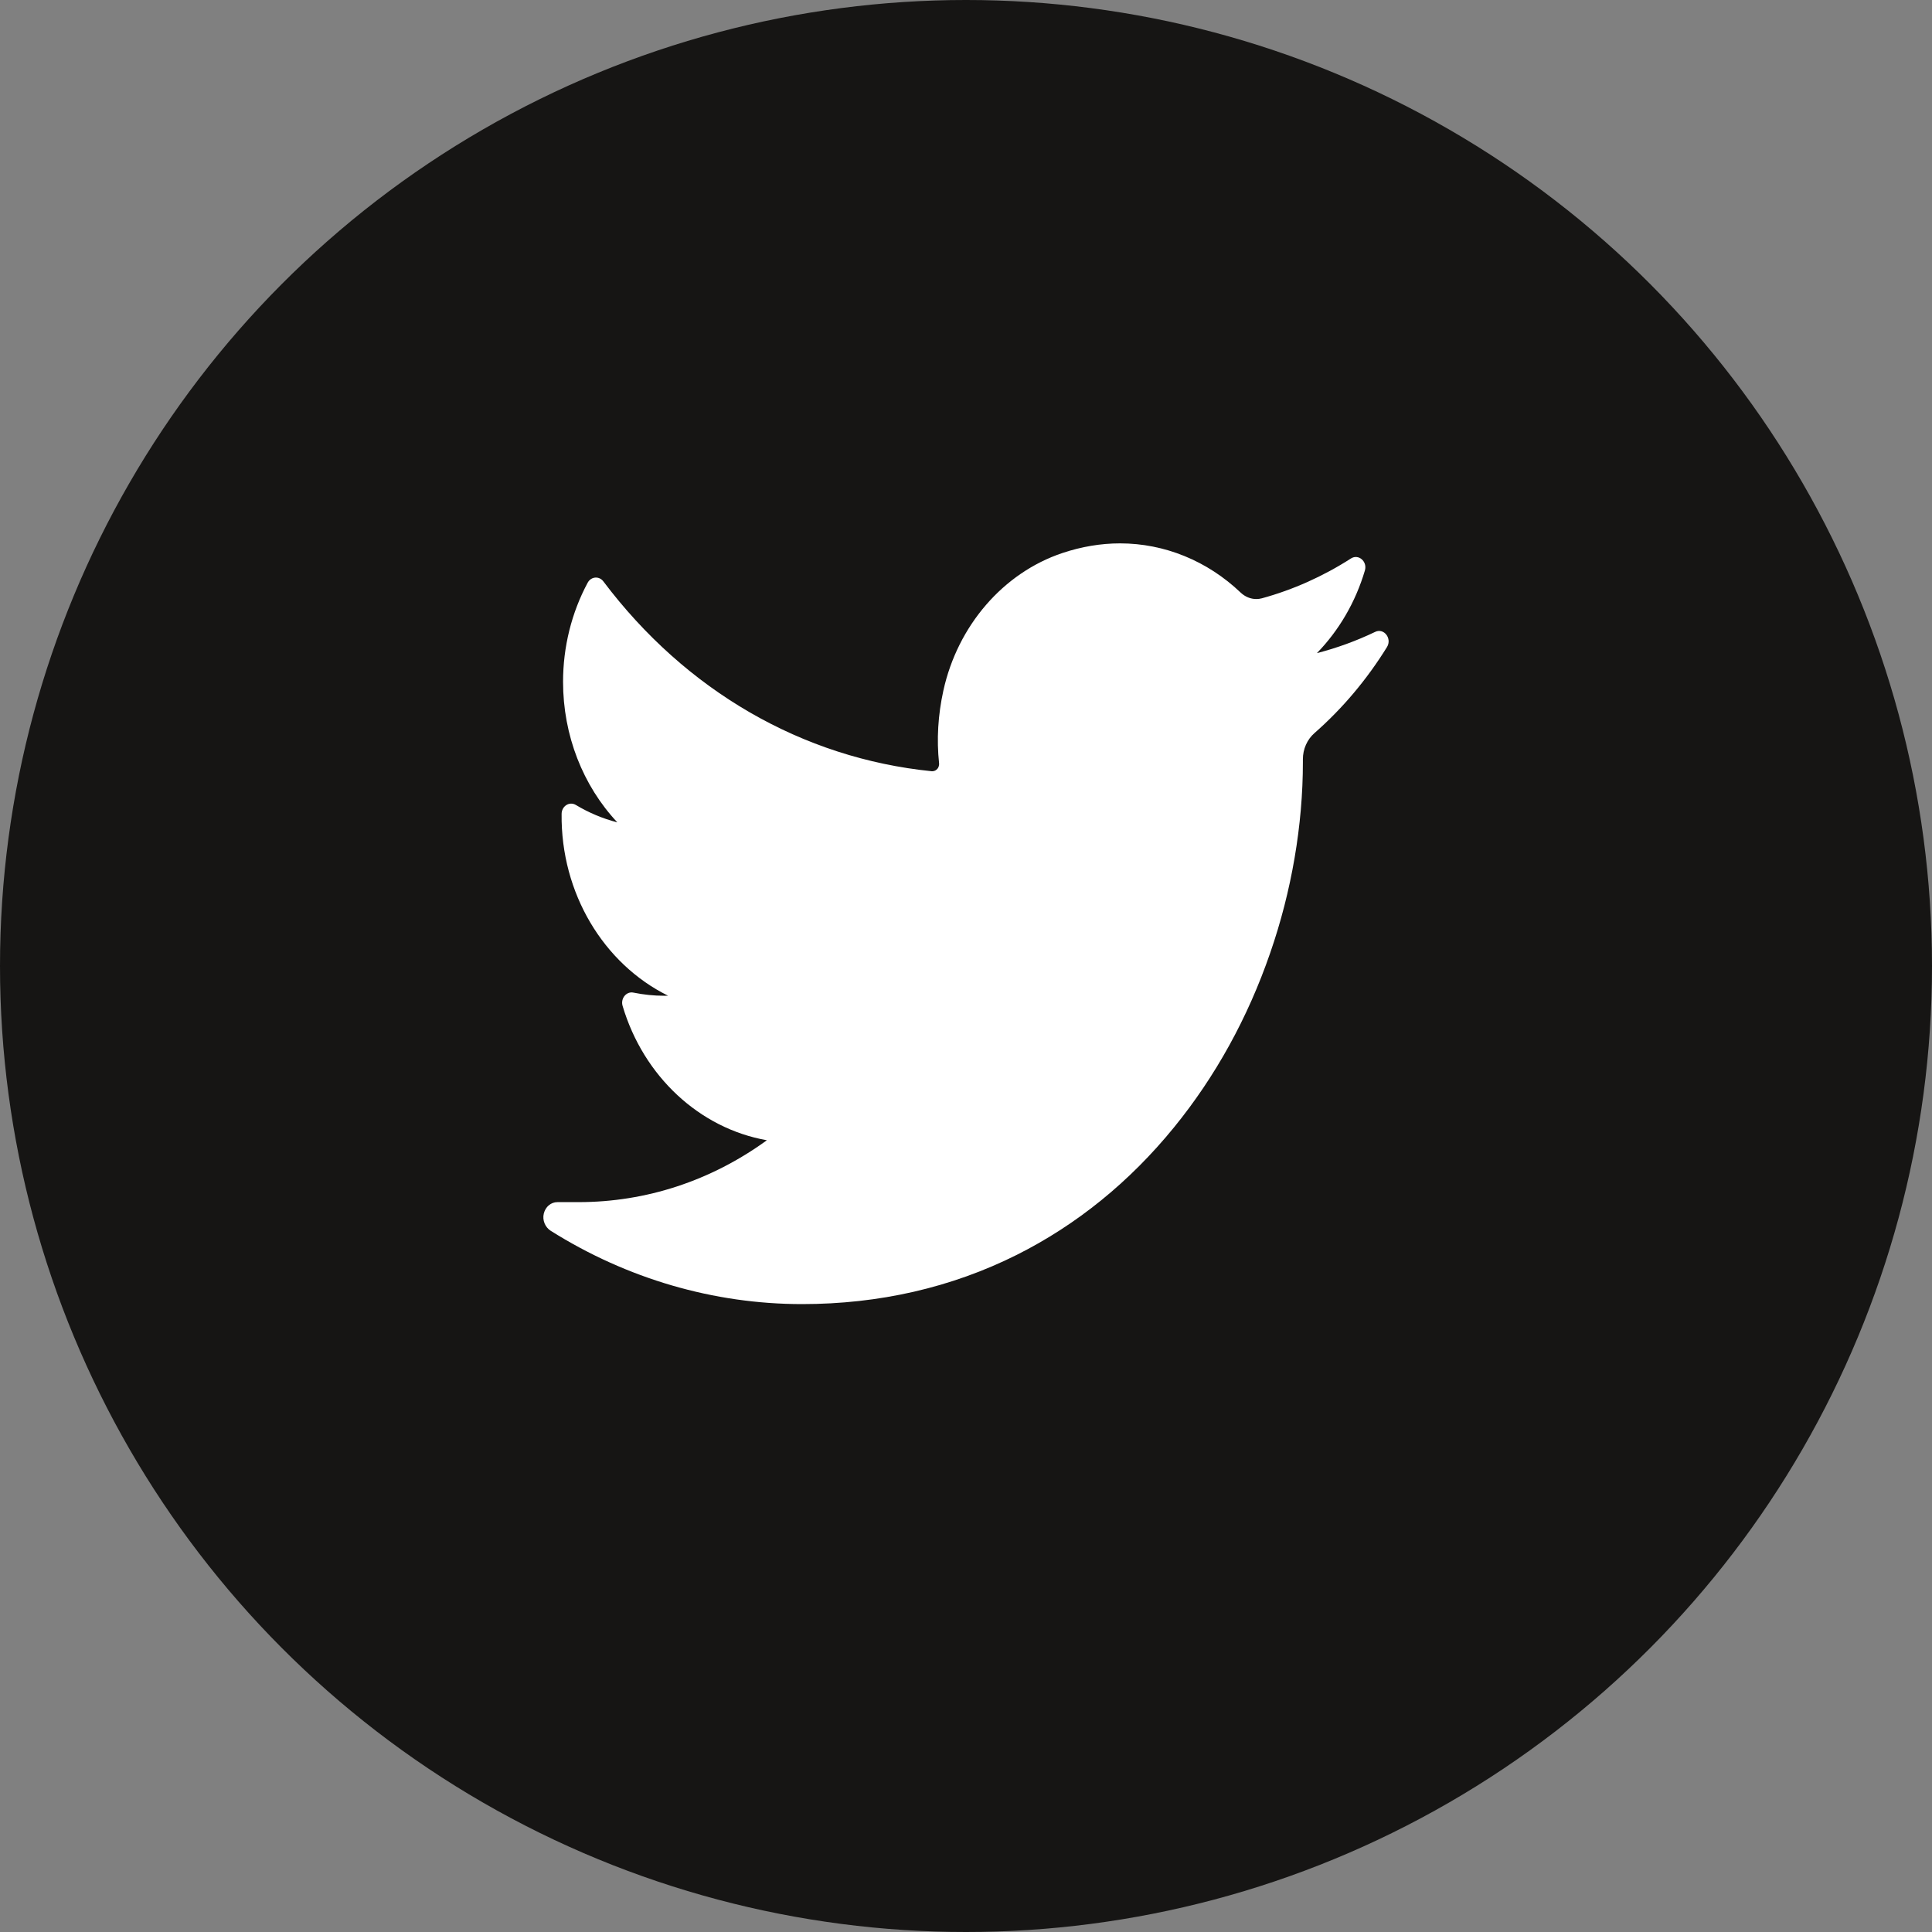 <svg width="32" height="32" viewBox="0 0 32 32" fill="none" xmlns="http://www.w3.org/2000/svg">
<rect x="0" y="0" width="32" height="32" fill="#808080" stroke="none"/>
<circle cx="16" cy="16" r="16" fill="#161514"/>
<path d="M22.777 10.466C22.466 10.615 22.143 10.733 21.812 10.818C22.177 10.443 22.452 9.973 22.607 9.449C22.651 9.299 22.5 9.17 22.376 9.25C21.915 9.546 21.418 9.768 20.9 9.91C20.87 9.918 20.839 9.922 20.808 9.922C20.713 9.922 20.622 9.884 20.549 9.815C19.998 9.29 19.289 9 18.552 9C18.234 9 17.912 9.054 17.596 9.16C16.617 9.488 15.862 10.362 15.625 11.439C15.536 11.844 15.512 12.248 15.554 12.642C15.558 12.687 15.539 12.719 15.527 12.733C15.505 12.759 15.475 12.774 15.443 12.774C15.44 12.774 15.436 12.774 15.432 12.774C13.29 12.558 11.358 11.442 9.993 9.629C9.923 9.537 9.79 9.548 9.734 9.651C9.467 10.148 9.326 10.715 9.326 11.293C9.326 12.178 9.654 13.013 10.225 13.621C9.985 13.559 9.753 13.462 9.537 13.332C9.432 13.27 9.304 13.35 9.302 13.48C9.287 14.795 9.999 15.965 11.065 16.492C11.044 16.493 11.022 16.493 11.001 16.493C10.832 16.493 10.661 16.475 10.492 16.441C10.375 16.416 10.276 16.537 10.312 16.66C10.658 17.829 11.589 18.691 12.702 18.886C11.778 19.557 10.702 19.911 9.582 19.911L9.233 19.911C9.126 19.911 9.035 19.987 9.007 20.1C8.98 20.211 9.03 20.328 9.122 20.386C10.384 21.18 11.823 21.6 13.284 21.6C14.564 21.6 15.761 21.325 16.842 20.784C17.833 20.287 18.709 19.577 19.445 18.673C20.131 17.831 20.667 16.86 21.038 15.785C21.393 14.761 21.58 13.668 21.58 12.624V12.575C21.58 12.407 21.65 12.249 21.772 12.142C22.236 11.735 22.64 11.255 22.973 10.717C23.06 10.575 22.922 10.396 22.777 10.466Z" fill="white"/>
</svg>
